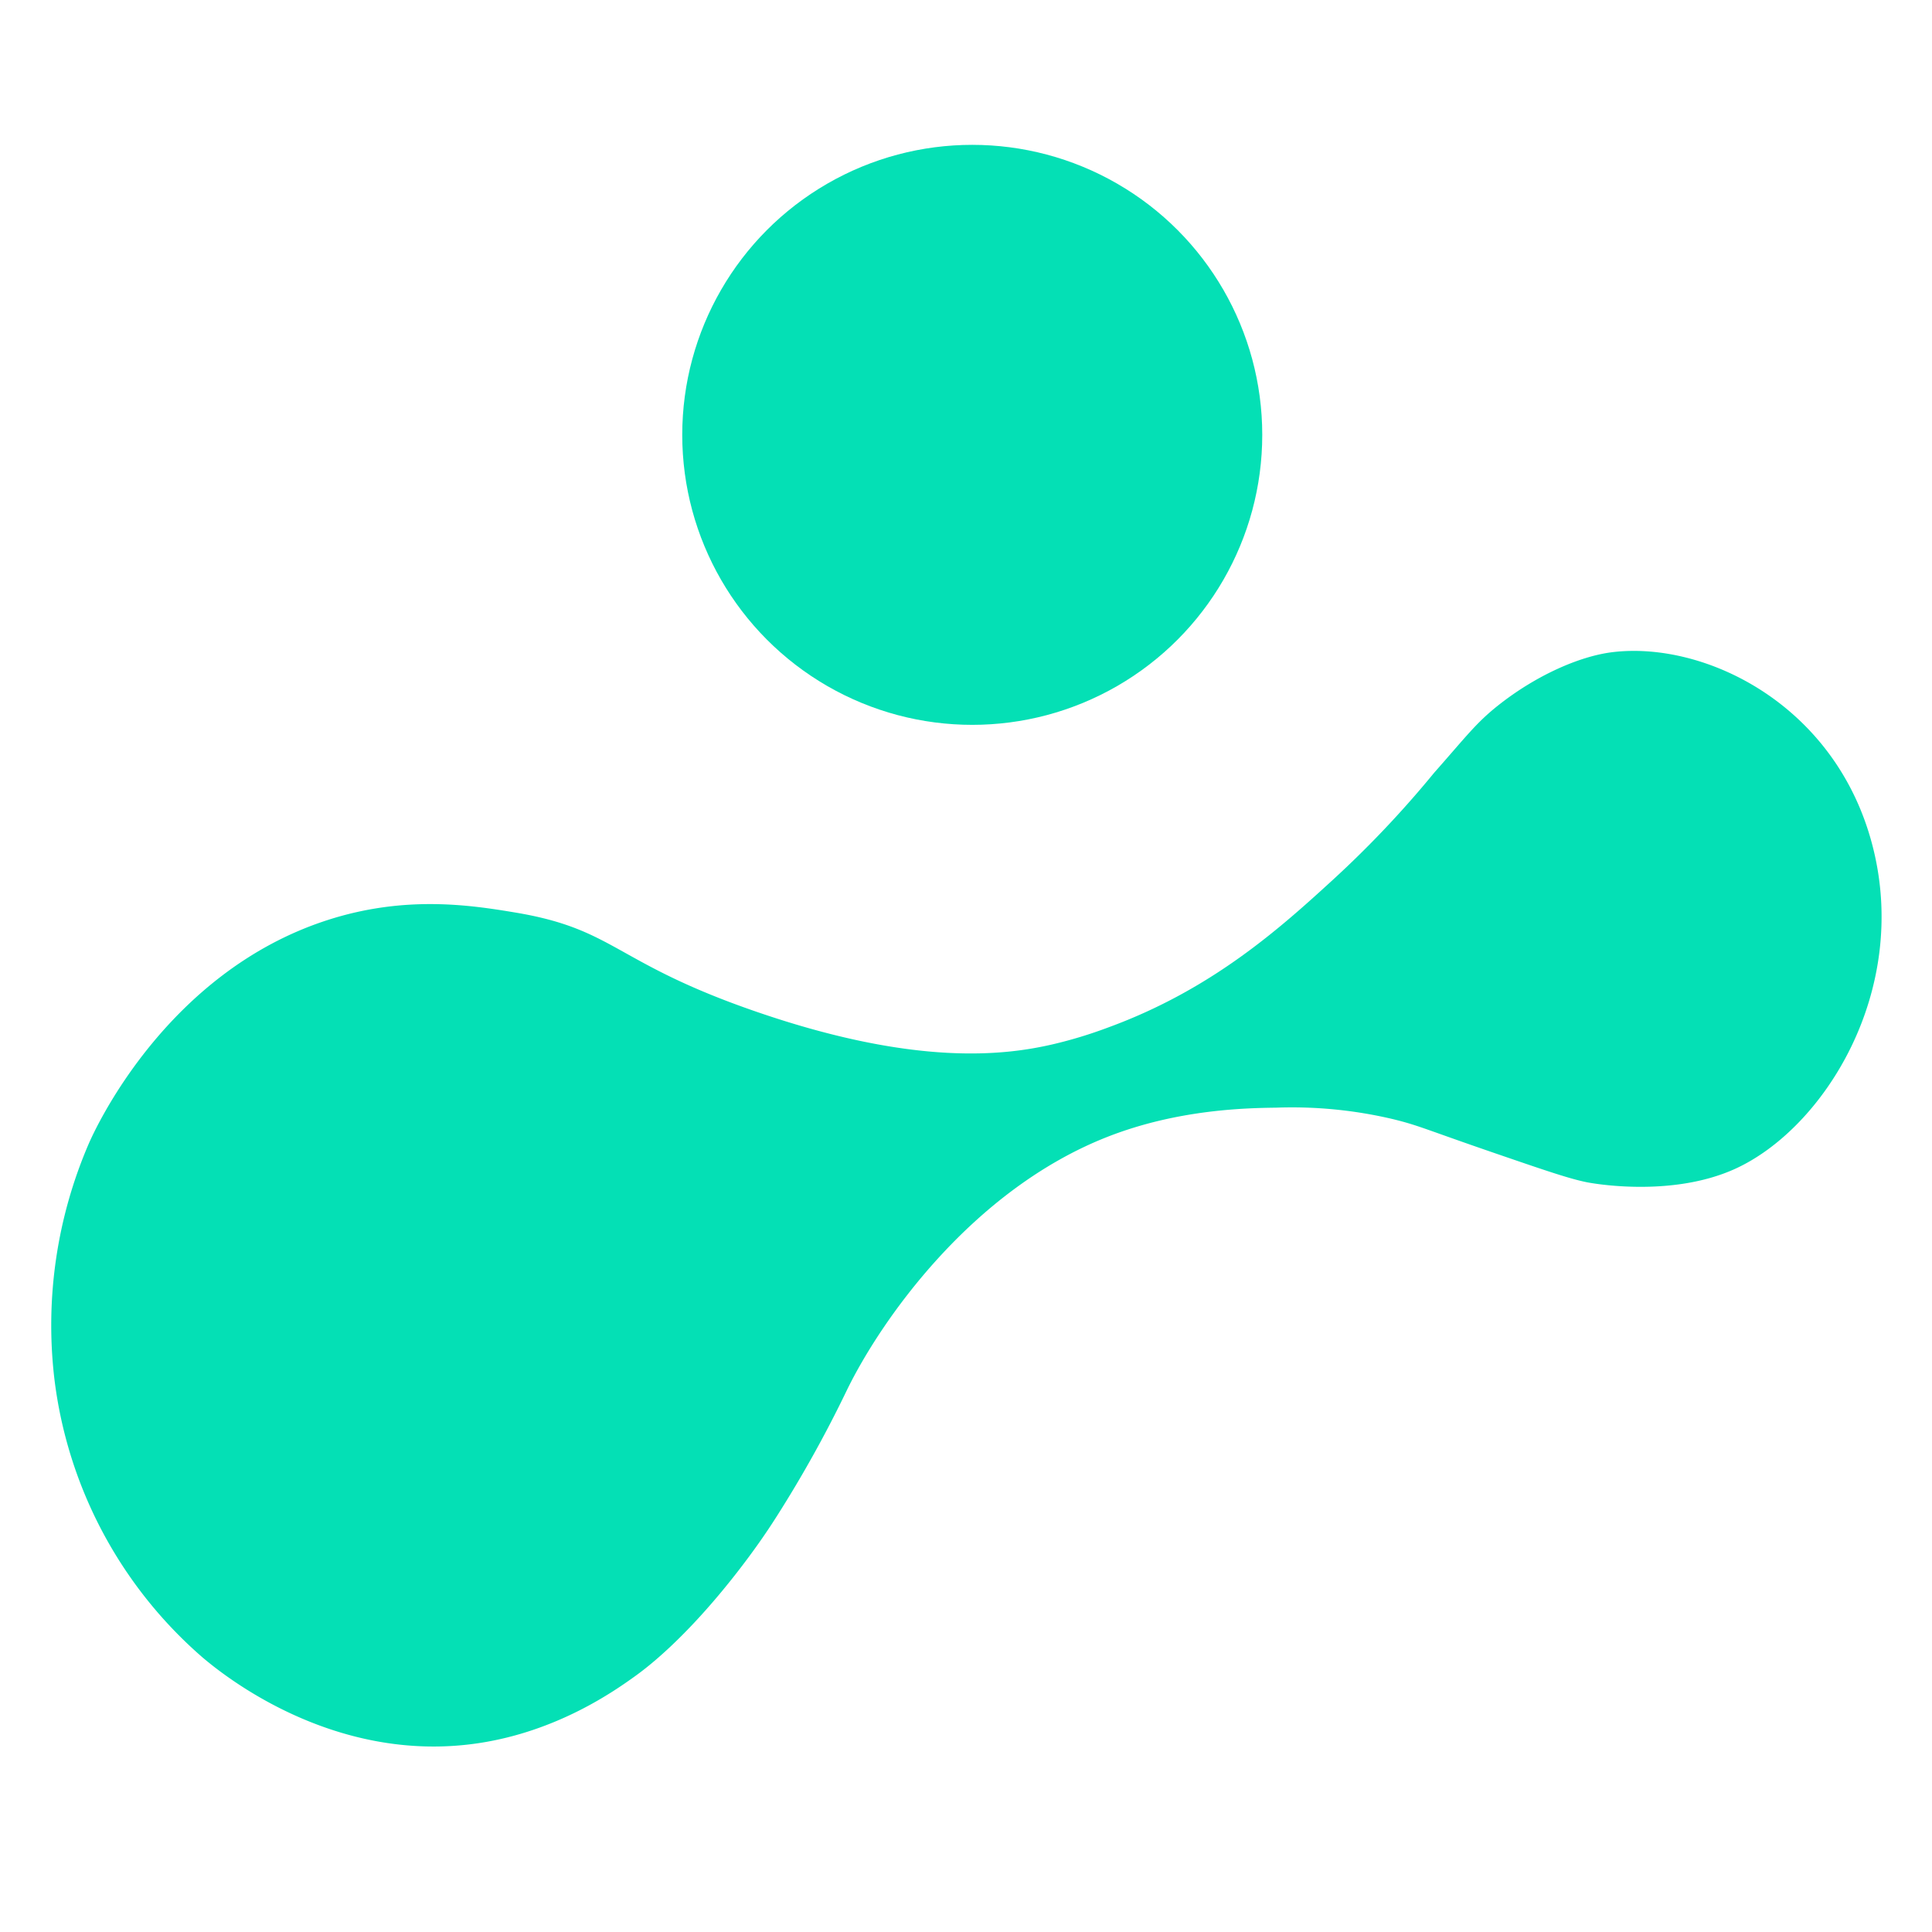 <svg xmlns="http://www.w3.org/2000/svg" xmlns:xlink="http://www.w3.org/1999/xlink" width="512" height="512" viewBox="0 0 512 512"><defs><clipPath id="clip-Artboard_1"><rect width="512" height="512"></rect></clipPath></defs><g id="Artboard_1" data-name="Artboard &#x2013; 1" clip-path="url(#clip-Artboard_1)"><g id="Group_3" data-name="Group 3" transform="translate(13.559 38.385)"><ellipse id="Ellipse_1" data-name="Ellipse 1" cx="76.854" cy="76.854" rx="76.854" ry="76.854" transform="translate(167.243)" fill="#04e0b5"></ellipse><path id="Path_30" data-name="Path 30" d="M203.143,344.6a121.458,121.458,0,0,1,9.109-61.884c1.577-3.646,20.426-45.514,63.3-59.349,20.6-6.647,37.919-3.976,49.642-2.028,26.86,4.46,26.09,13.272,64.215,26.376,42.23,14.513,65.726,11.457,78.138,8.621a117.615,117.615,0,0,0,15.028-4.562c27.358-10.03,45.358-26.2,59.4-39.06A275.07,275.07,0,0,0,568.853,184.3c8.489-9.6,11.04-13.128,16.852-17.753,10-7.958,21.67-13.157,30.515-14.2,24.507-2.9,59.081,13.929,68.769,51.232,10.025,38.593-12.842,75.015-36.433,85.726-16.974,7.7-38.009,3.778-39.168,3.552-4.639-.916-11.138-3.148-24.137-7.61-19-6.523-20.419-7.445-27.326-9.131a116.392,116.392,0,0,0-30.94-3.042c-8.177.106-26.021.477-44.4,7.607-36.294,14.08-60.547,49.01-69.481,67.467a323.469,323.469,0,0,1-18.479,33.215c-2.8,4.415-6.1,9.155-10.214,14.466-14.063,18.145-24.521,25.881-27.326,27.9-5.613,4.041-20.649,14.619-41.443,17.752-38.716,5.833-68.285-18.533-73.324-22.824A116.263,116.263,0,0,1,203.143,344.6Z" transform="translate(-202.33 -17.917)" fill="#04e0b5"></path></g></g></svg>